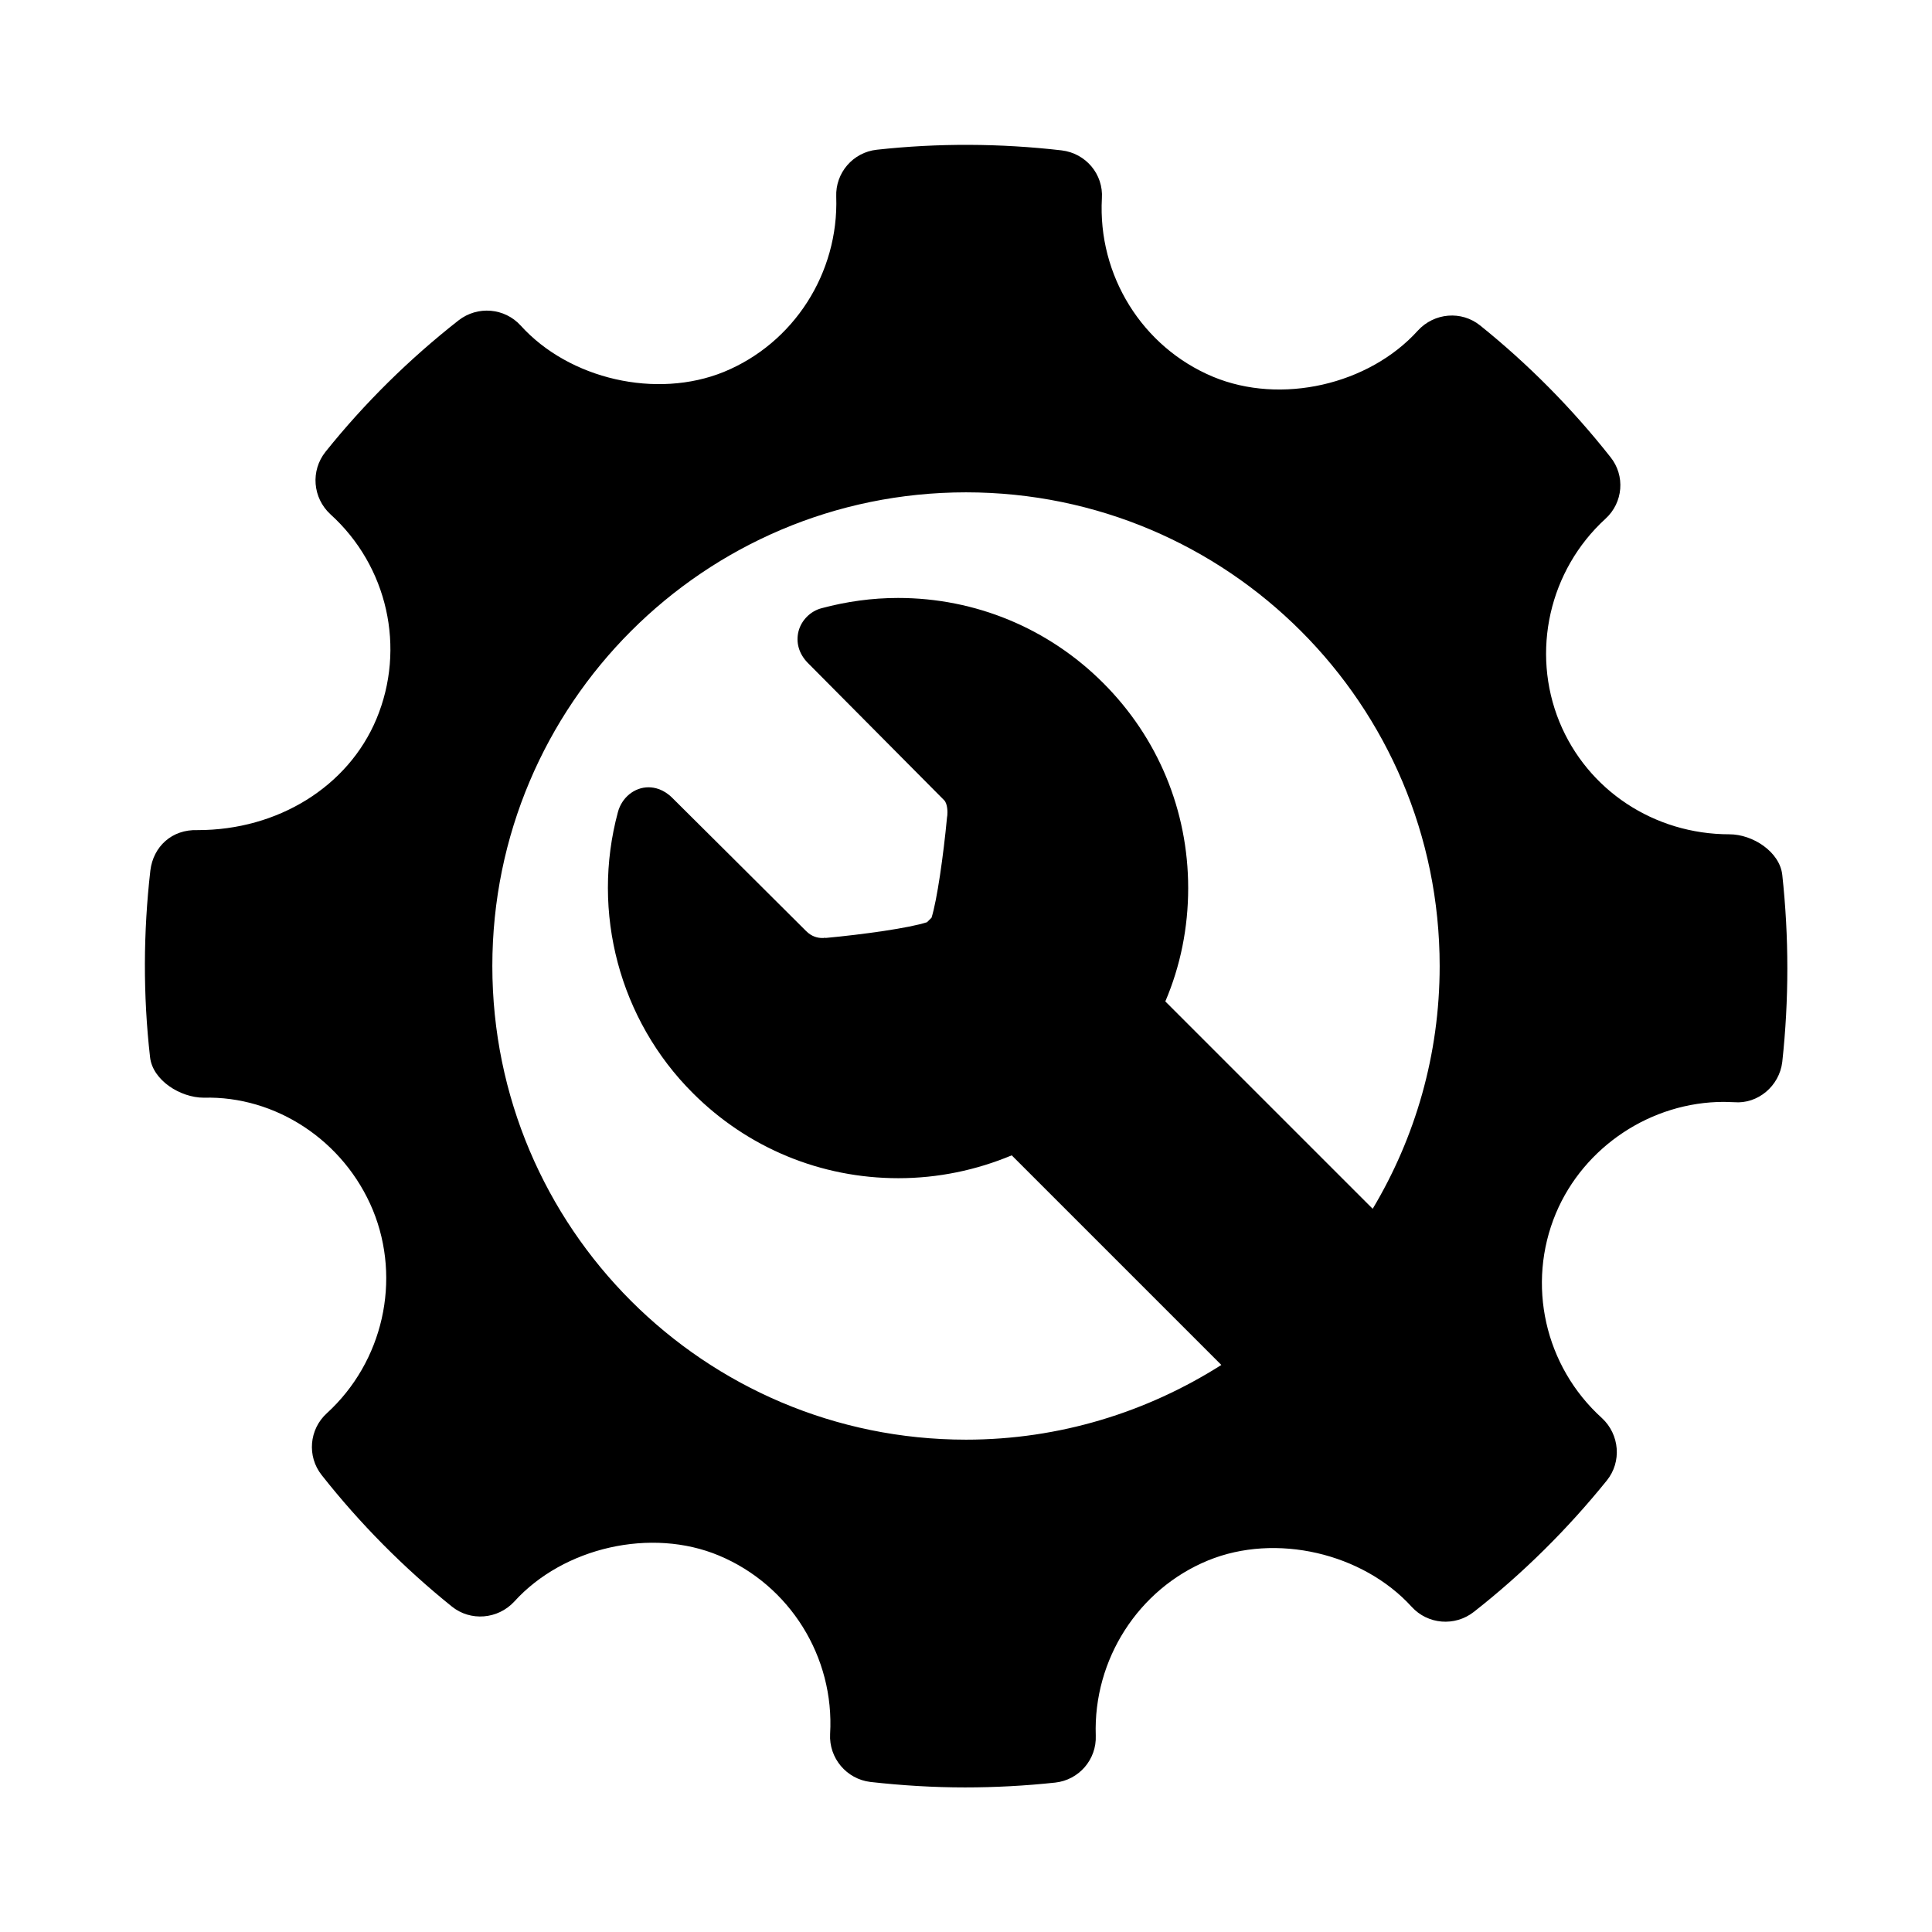 <?xml version="1.0" encoding="iso-8859-1"?>
<!-- Generator: Adobe Illustrator 22.1.0, SVG Export Plug-In . SVG Version: 6.00 Build 0)  -->
<svg version="1.1" id="Layer_1" xmlns="http://www.w3.org/2000/svg" xmlns:xlink="http://www.w3.org/1999/xlink" x="0px" y="0px"
	 viewBox="0 0 60 60" style="enable-background:new 0 0 60 60;" xml:space="preserve">
<path d="M55.35,27.17c-0.08-0.72-0.92-1.26-1.64-1.26c-2.34,0-4.41-1.37-5.28-3.49c-0.89-2.18-0.32-4.71,1.43-6.31
	c0.55-0.5,0.62-1.34,0.15-1.92c-1.2-1.52-2.56-2.89-4.04-4.08c-0.58-0.47-1.43-0.4-1.94,0.16c-1.52,1.68-4.25,2.31-6.36,1.43
	c-2.2-0.92-3.58-3.15-3.45-5.54c0.05-0.75-0.5-1.4-1.25-1.49c-1.91-0.22-3.83-0.23-5.74-0.02c-0.74,0.08-1.29,0.72-1.26,1.46
	c0.08,2.37-1.32,4.55-3.49,5.44c-2.09,0.85-4.8,0.23-6.31-1.44c-0.5-0.55-1.34-0.62-1.93-0.16c-1.53,1.2-2.92,2.57-4.13,4.08
	c-0.47,0.59-0.4,1.43,0.15,1.94c1.78,1.61,2.35,4.16,1.43,6.36c-0.88,2.1-3.06,3.45-5.55,3.45c-0.81-0.03-1.38,0.52-1.47,1.25
	c-0.22,1.92-0.23,3.87-0.01,5.8c0.08,0.72,0.94,1.26,1.67,1.26c2.22-0.06,4.35,1.32,5.25,3.49c0.89,2.17,0.32,4.71-1.43,6.31
	c-0.55,0.5-0.62,1.34-0.16,1.92c1.19,1.51,2.55,2.88,4.04,4.08c0.58,0.47,1.43,0.4,1.94-0.15c1.53-1.69,4.26-2.31,6.36-1.43
	c2.2,0.92,3.59,3.15,3.45,5.54c-0.04,0.75,0.51,1.4,1.25,1.49c0.98,0.11,1.96,0.17,2.94,0.17c0.93,0,1.87-0.05,2.8-0.15
	c0.74-0.08,1.29-0.72,1.26-1.46c-0.08-2.36,1.32-4.55,3.49-5.44c2.1-0.86,4.8-0.23,6.32,1.44c0.5,0.55,1.34,0.62,1.93,0.16
	c1.53-1.2,2.91-2.57,4.13-4.08c0.47-0.58,0.4-1.43-0.15-1.94c-1.78-1.61-2.35-4.16-1.43-6.36c0.87-2.07,2.96-3.46,5.22-3.46
	l0.32,0.01c0.73,0.06,1.4-0.5,1.49-1.25C55.56,31.05,55.56,29.1,55.35,27.17L55.35,27.17z M30,44.71c-8.12,0-14.71-6.58-14.71-14.71
	c0-8.12,6.58-14.71,14.71-14.71S44.71,21.88,44.71,30c0,2.76-0.76,5.33-2.08,7.54l-6.44-6.44c0.47-1.1,0.71-2.29,0.71-3.52
	c0-2.41-0.94-4.67-2.64-6.37s-3.97-2.64-6.37-2.64c-0.8,0-1.6,0.11-2.38,0.32c-0.34,0.09-0.62,0.37-0.71,0.71
	c-0.09,0.35,0.01,0.7,0.28,0.98c0,0,3.18,3.2,4.24,4.27c0.11,0.11,0.11,0.38,0.1,0.47l-0.01,0.07c-0.11,1.17-0.31,2.57-0.48,3.11
	c-0.02,0.02-0.04,0.04-0.07,0.07c-0.02,0.02-0.05,0.05-0.07,0.07c-0.55,0.18-1.97,0.38-3.16,0.49v-0.01l-0.05,0.01
	c-0.01,0-0.03,0-0.05,0c-0.13,0-0.32-0.04-0.49-0.21c-1.11-1.11-4.16-4.14-4.16-4.14c-0.27-0.27-0.55-0.33-0.74-0.33
	c-0.44,0-0.83,0.32-0.95,0.77c-0.84,3.11,0.05,6.46,2.33,8.73c1.7,1.7,3.97,2.64,6.38,2.64c1.23,0,2.42-0.25,3.52-0.71l6.51,6.51
	C35.63,43.85,32.91,44.71,30,44.71L30,44.71z"/>
</svg>
